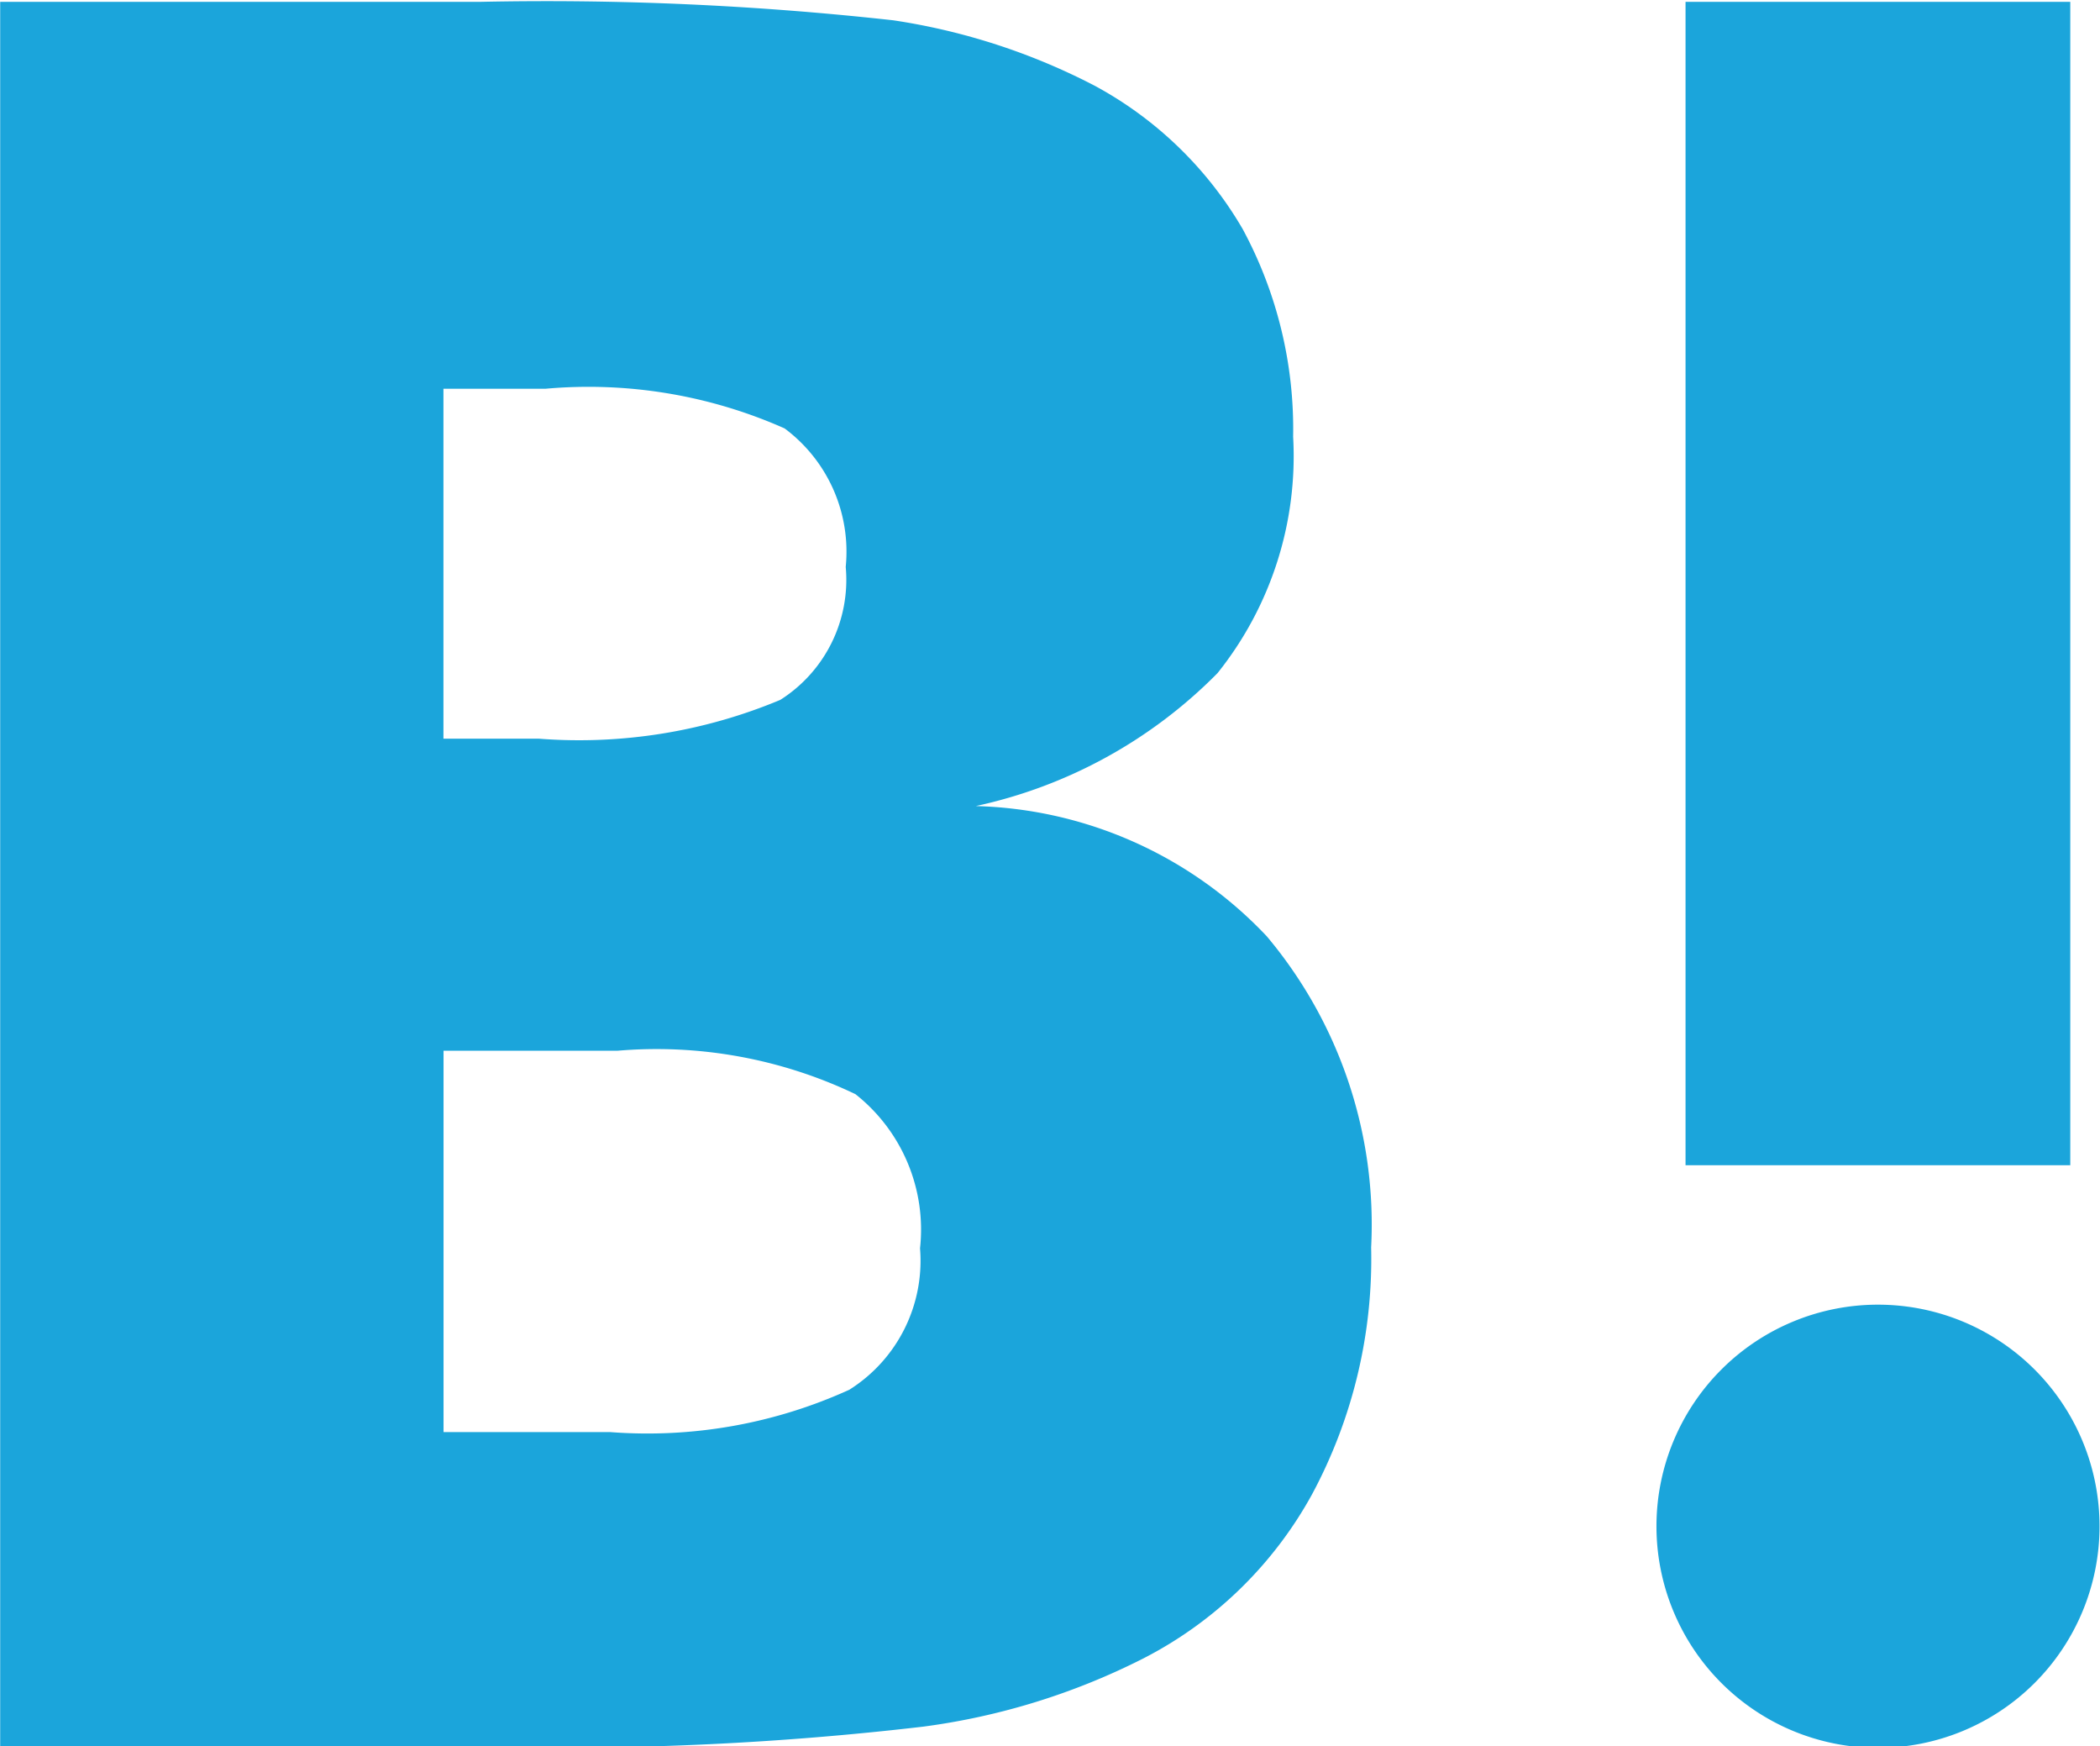 <svg xmlns="http://www.w3.org/2000/svg" width="22.75" height="18.91" viewBox="0 0 22.75 18.91">
  <defs>
    <style>
      .cls-1 {
        fill: #1ba5db;
        fill-rule: evenodd;
      }
    </style>
  </defs>
  <path id="icon-b.svg" class="cls-1" d="M643.348,5496.17a4.494,4.494,0,0,0-3.152-1.41,5.229,5.229,0,0,0,2.619-1.44,3.759,3.759,0,0,0,.819-2.56,4.559,4.559,0,0,0-.547-2.25,4.118,4.118,0,0,0-1.6-1.55,6.958,6.958,0,0,0-2.184-.71,34.121,34.121,0,0,0-4.476-.2h-5.2v18.9h5.352a33.68,33.68,0,0,0,4.649-.22,7.41,7.41,0,0,0,2.386-.74,4.346,4.346,0,0,0,1.827-1.78,5.387,5.387,0,0,0,.638-2.67A4.851,4.851,0,0,0,643.348,5496.17Zm-8.919-5.93h1.109a5.232,5.232,0,0,1,2.587.43,1.664,1.664,0,0,1,.662,1.5,1.539,1.539,0,0,1-.709,1.44,5.648,5.648,0,0,1-2.618.42h-1.031v-3.79Zm4.4,10.84a5.281,5.281,0,0,1-2.594.46h-1.805v-4.13h1.883a4.994,4.994,0,0,1,2.579.47,1.868,1.868,0,0,1,.7,1.67A1.65,1.65,0,0,1,638.828,5501.08Zm11.141-.92a2.4,2.4,0,1,0,2.4,2.4A2.4,2.4,0,0,0,649.969,5500.16Zm2.083-1.51h-4.168v-12.6h4.168v12.6Z" transform="translate(-629.625 -5486.03)"/>
</svg>
